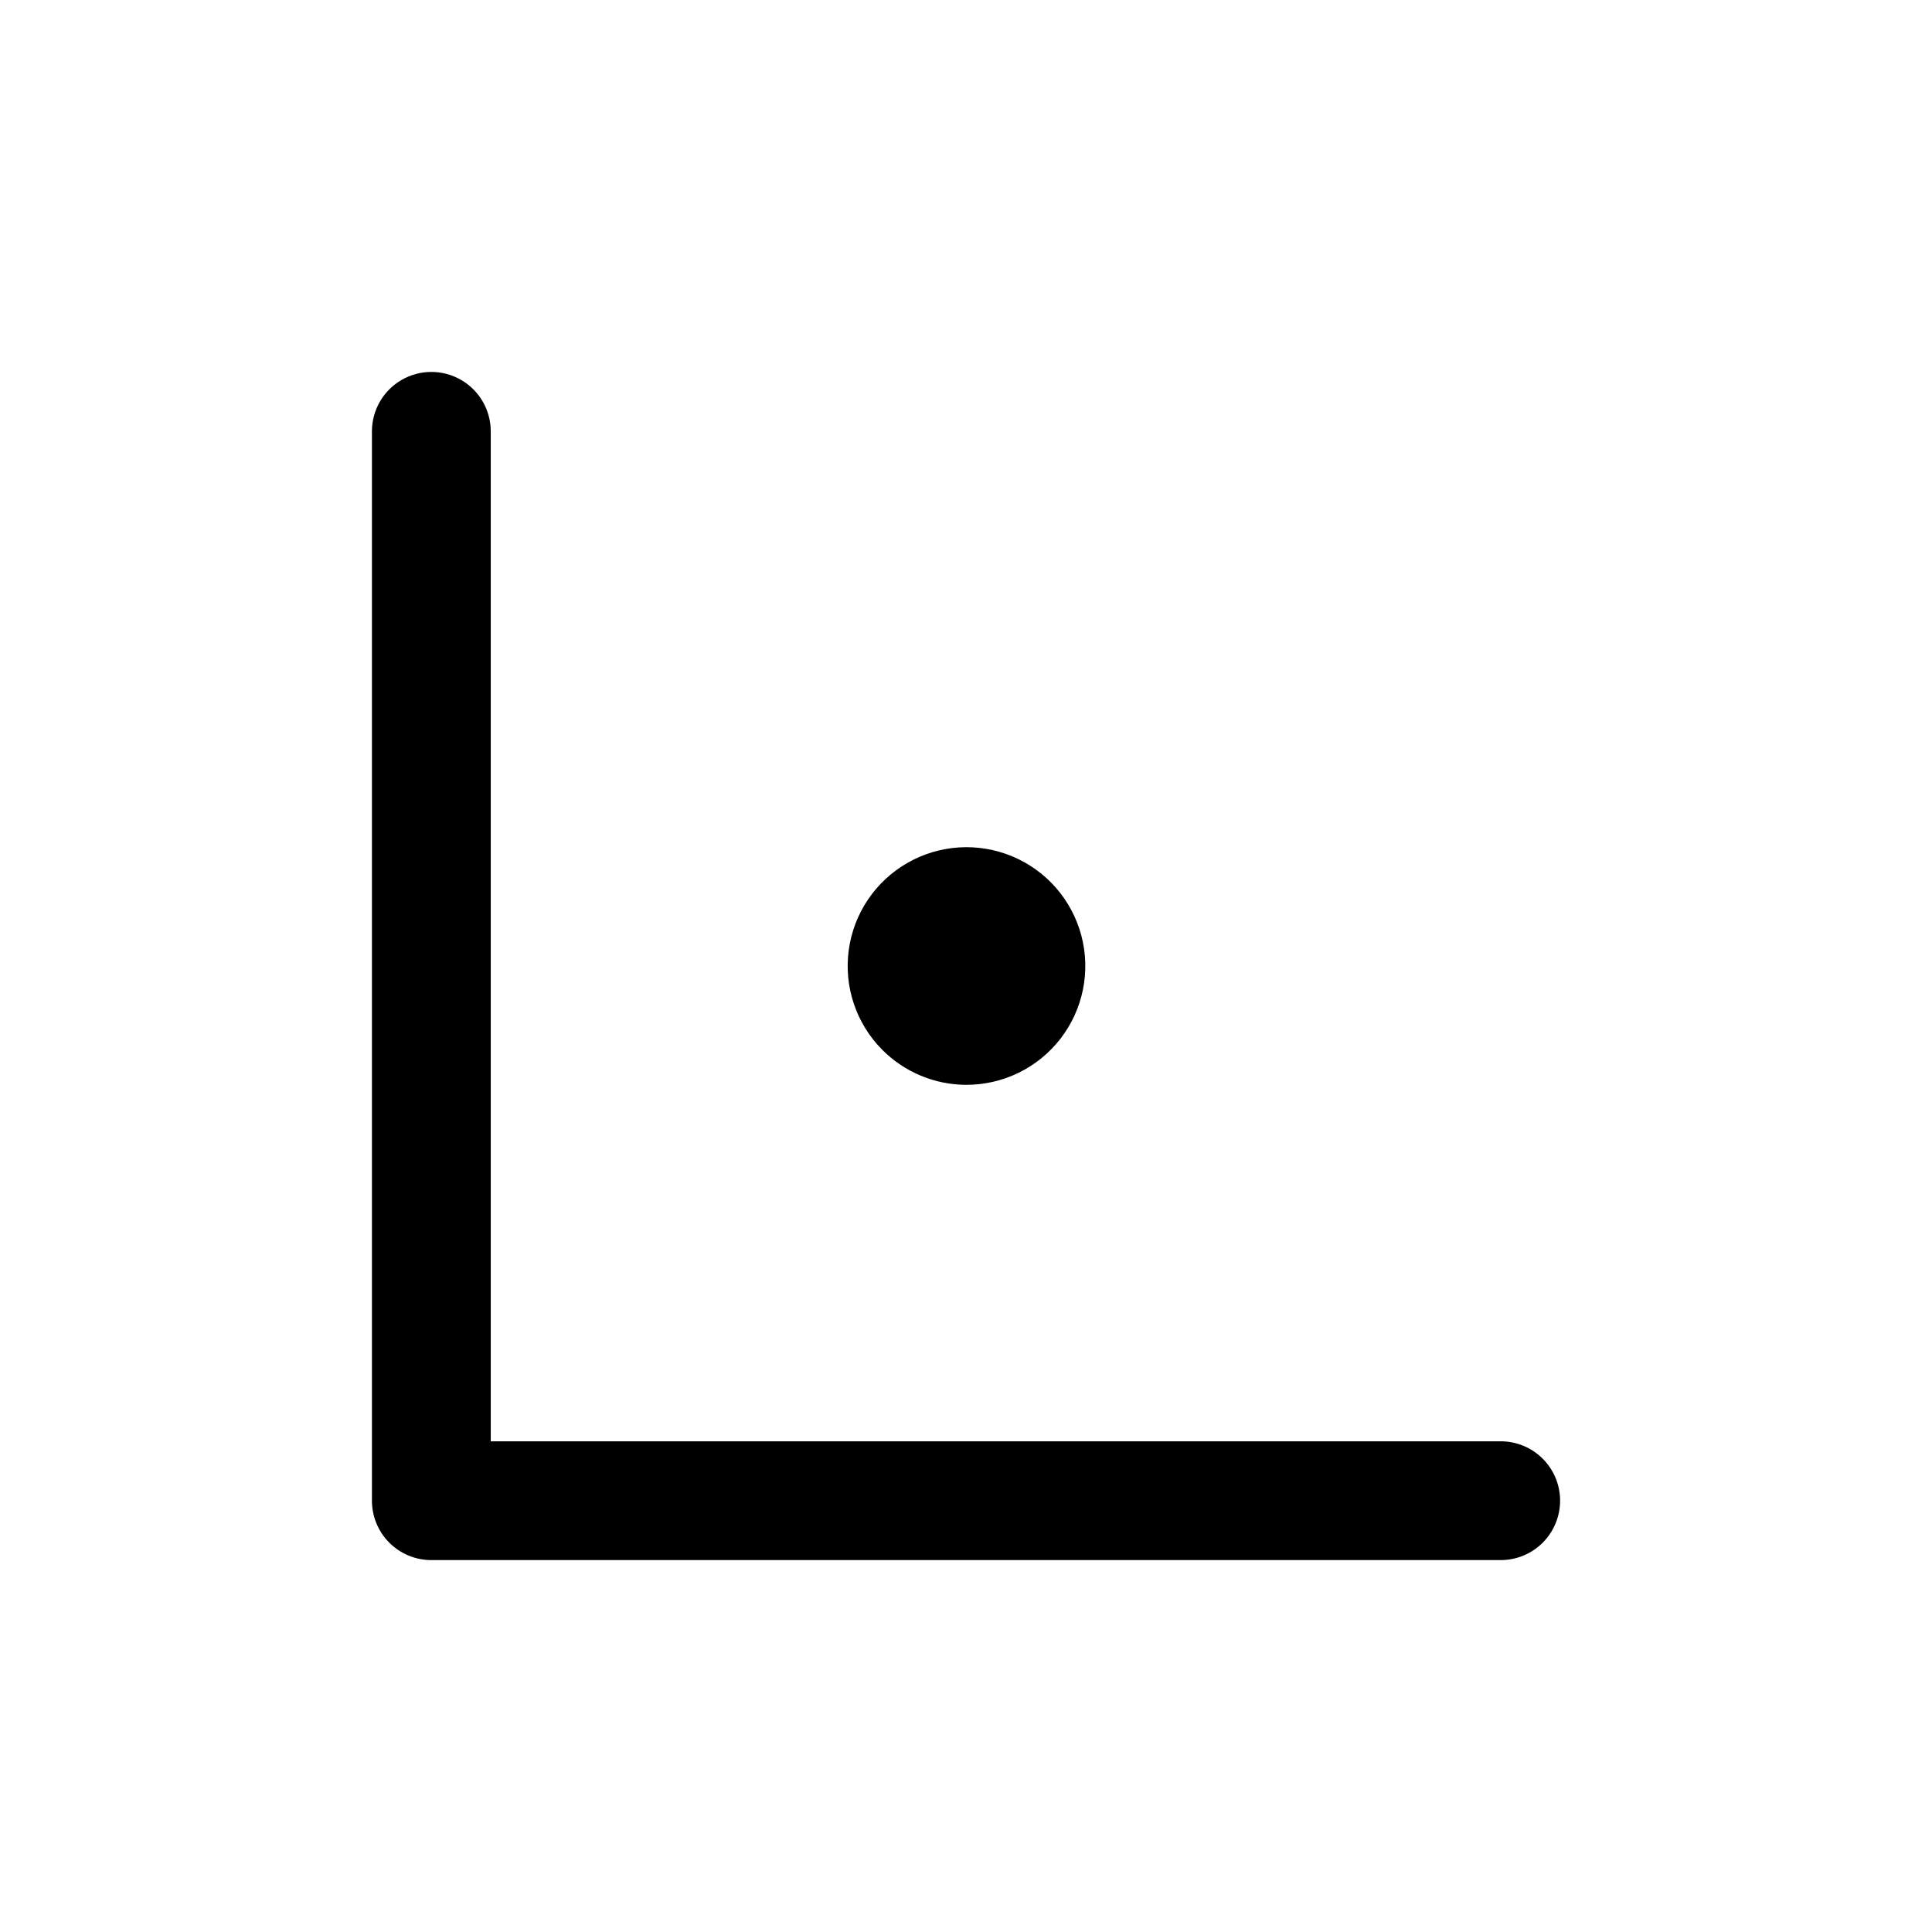 <?xml version="1.0" encoding="UTF-8"?>
<!-- The Best Svg Icon site in the world: iconSvg.co, Visit us! https://iconsvg.co -->
<svg fill="#000000" width="800px" height="800px" version="1.1" viewBox="144 144 512 512" xmlns="http://www.w3.org/2000/svg">
 <path d="m557.44 541.7c0 4.176-1.656 8.18-4.609 11.133s-6.957 4.609-11.133 4.609h-283.39c-4.176 0-8.18-1.656-11.133-4.609s-4.609-6.957-4.609-11.133v-283.39c0-5.625 3-10.82 7.871-13.633 4.871-2.812 10.875-2.812 15.746 0 4.871 2.812 7.871 8.008 7.871 13.633v267.65h267.65c4.176 0 8.18 1.66 11.133 4.613s4.609 6.957 4.609 11.133zm-179.64-119.5c-6.906-6.945-10.184-16.707-8.875-26.41 1.309-9.703 7.059-18.246 15.555-23.113 8.496-4.867 18.773-5.504 27.805-1.723 9.035 3.777 15.793 11.543 18.293 21.012 2.496 9.469 0.449 19.559-5.543 27.305-5.992 7.742-15.246 12.258-25.035 12.219-8.34-0.035-16.324-3.379-22.199-9.289zm22.199-22.199 11.18 11.02z"/>
</svg>